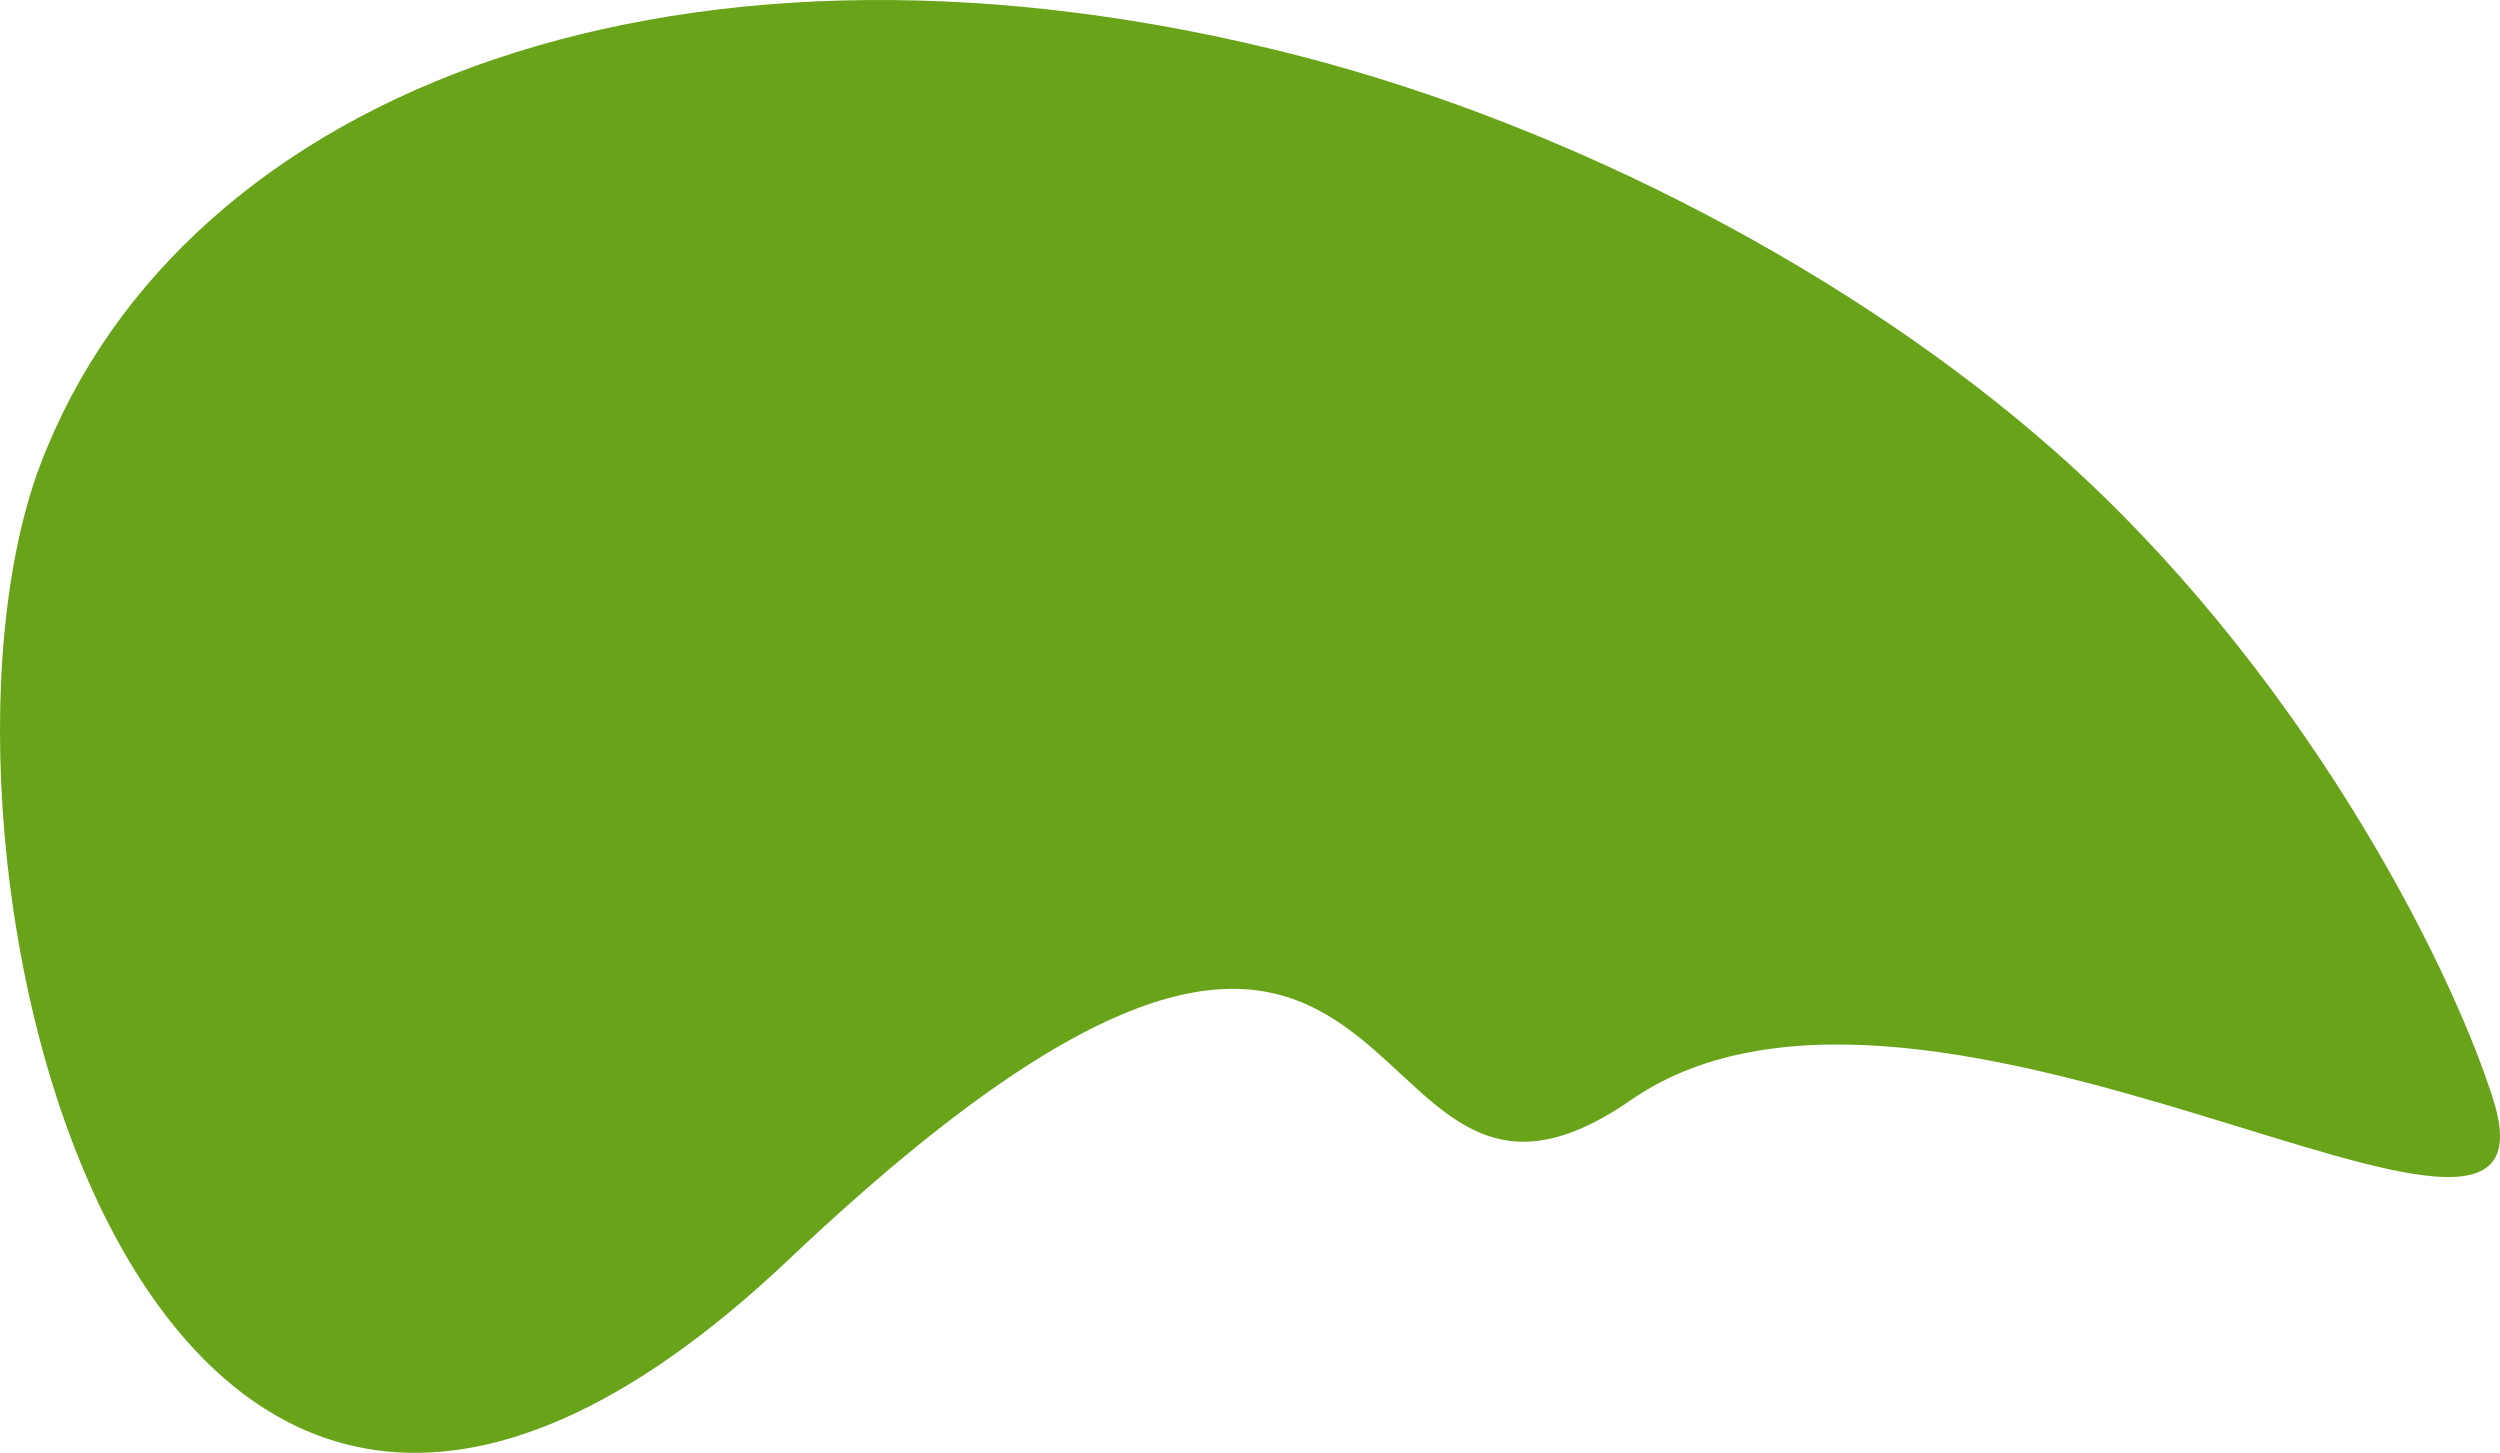 <svg xmlns="http://www.w3.org/2000/svg" viewBox="0 0 852.028 495.152"><path d="M13.779 158.292c-49 129 31.922 482.25 255 271s185 16.3 287-54.349 320.75 85.163 294 0c-14.819-47.18-66.056-147.747-150-221.651-67.183-59.148-162.786-109.843-256-134-209-54.163-381 10-430 139z" fill="#69a319" /></svg>